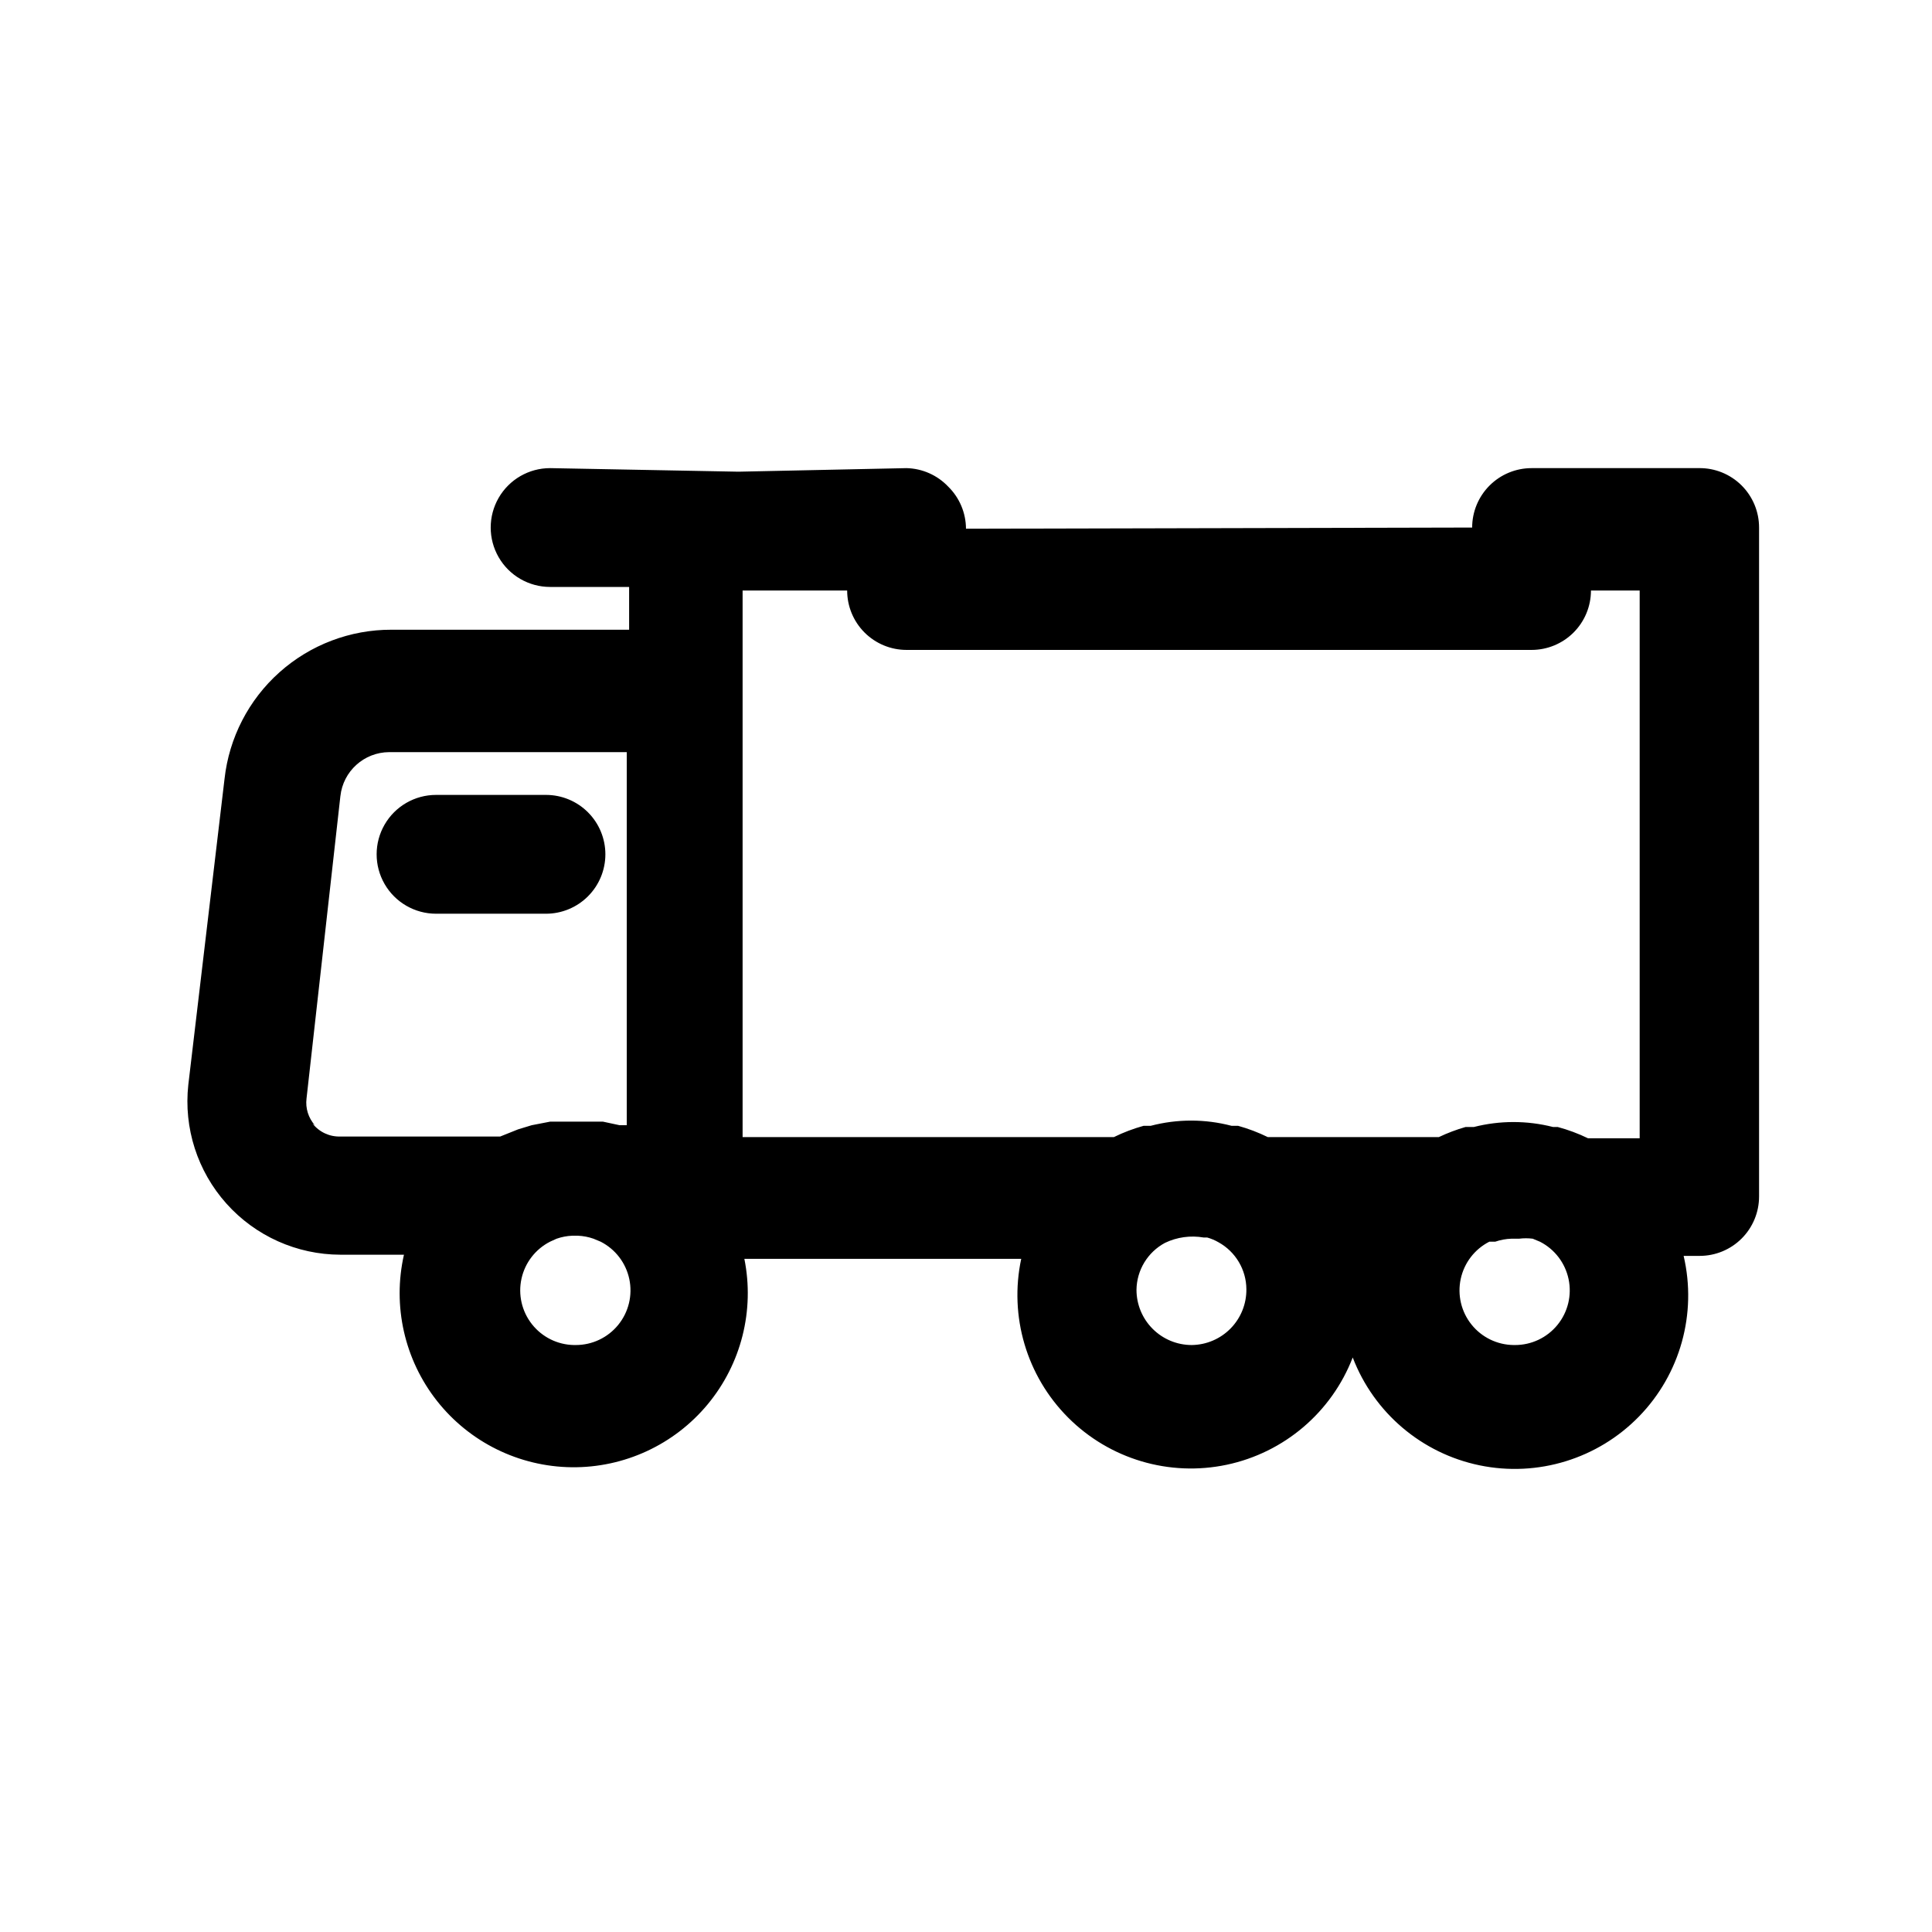 <?xml version="1.0" encoding="UTF-8"?>
<!-- Uploaded to: ICON Repo, www.iconrepo.com, Generator: ICON Repo Mixer Tools -->
<svg fill="#000000" width="800px" height="800px" version="1.1" viewBox="144 144 512 512" xmlns="http://www.w3.org/2000/svg">
 <g>
  <path d="m304.43 370.4c0-4.176-1.66-8.18-4.613-11.133-2.953-2.953-6.957-4.609-11.133-4.609h-29.125c-5.625 0-10.824 3-13.637 7.871s-2.812 10.875 0 15.746c2.812 4.871 8.012 7.871 13.637 7.871h29.125c4.176 0 8.18-1.66 11.133-4.613 2.953-2.953 4.613-6.957 4.613-11.133z"/>
  <path d="m594.28 268.06h-44.398c-4.176 0-8.18 1.66-11.133 4.613s-4.613 6.957-4.613 11.133l-134.14 0.312c-0.02-4.207-1.719-8.23-4.727-11.176-2.879-3.027-6.844-4.781-11.02-4.883l-44.555 0.945-49.91-0.945c-5.625 0-10.82 3-13.633 7.871-2.812 4.875-2.812 10.875 0 15.746 2.812 4.871 8.008 7.871 13.633 7.871h20.941v11.336h-62.977c-10.949-0.027-21.523 3.992-29.688 11.285-8.168 7.297-13.352 17.352-14.555 28.234l-9.602 81.082c-1.254 11.457 2.426 22.91 10.113 31.496 7.688 8.59 18.664 13.508 30.191 13.531h16.844c-3.078 13.582 0.145 27.828 8.77 38.766 8.625 10.934 21.73 17.387 35.656 17.559 13.926 0.168 27.184-5.961 36.074-16.684s12.461-24.887 9.715-38.539h73.367c-3.242 15.219 1.434 31.043 12.426 42.055 10.992 11.016 26.809 15.719 42.031 12.508 15.227-3.215 27.793-13.91 33.395-28.43 5.609 14.648 18.297 25.426 33.66 28.59 15.359 3.164 31.273-1.723 42.215-12.961 10.941-11.238 15.395-27.277 11.82-42.551h4.25c4.176 0 8.18-1.656 11.133-4.609 2.953-2.953 4.609-6.957 4.609-11.133v-177.28c0.004-4.203-1.68-8.234-4.664-11.191-2.988-2.957-7.031-4.598-11.234-4.555zm-251.91 32.434h26.137c0 4.176 1.656 8.18 4.609 11.133s6.957 4.609 11.133 4.609h165.63c4.176 0 8.18-1.656 11.133-4.609s4.609-6.957 4.609-11.133h12.91v145.16h-13.695c-2.578-1.246-5.266-2.25-8.031-2.992h-1.258c-6.871-1.746-14.07-1.746-20.941 0h-2.203c-2.434 0.695-4.801 1.59-7.086 2.676h-45.344c-2.523-1.234-5.16-2.238-7.871-2.988h-1.73c-7.019-1.844-14.395-1.844-21.414 0h-1.891 0.004c-2.711 0.75-5.348 1.75-7.871 2.988h-98.402v-144.84zm-114.93 141.7c-1.723-1.934-2.527-4.516-2.207-7.082l8.973-80.137 0.004-0.004c0.719-6.598 6.269-11.609 12.91-11.648h62.977v98.871h-1.891l-4.41-0.945h-14.012l-4.879 0.945-3.621 1.102-4.723 1.891h-42.352c-2.879 0.102-5.633-1.188-7.402-3.465zm68.641 58.254c-4.34-0.078-8.414-2.102-11.102-5.508-2.691-3.406-3.711-7.844-2.777-12.082 0.93-4.238 3.715-7.836 7.582-9.805l1.73-0.789 0.004 0.004c1.316-0.461 2.695-0.727 4.094-0.789h1.574c1.395 0.062 2.773 0.328 4.094 0.789l1.891 0.789-0.004-0.004c3.902 1.984 6.695 5.625 7.602 9.906 0.91 4.281-0.168 8.746-2.93 12.141-2.758 3.394-6.906 5.363-11.285 5.348zm163.74 0c-3.883 0-7.606-1.543-10.352-4.289s-4.289-6.469-4.289-10.352c0.07-5.215 2.965-9.977 7.559-12.438 3.18-1.523 6.758-2.019 10.234-1.418h0.945-0.004c1.047 0.293 2.051 0.715 2.992 1.258 4.535 2.504 7.363 7.262 7.398 12.438 0.043 3.887-1.457 7.625-4.176 10.402-2.715 2.773-6.422 4.356-10.309 4.398zm85.332 0h0.004c-4.359-0.035-8.473-2.027-11.195-5.43-2.727-3.402-3.773-7.848-2.852-12.109 0.918-4.258 3.707-7.879 7.59-9.855h1.574c1.371-0.473 2.805-0.738 4.25-0.785h2.047c1.203-0.152 2.422-0.152 3.621 0l1.891 0.789v-0.004c3.902 1.984 6.695 5.625 7.602 9.906 0.91 4.281-0.168 8.746-2.93 12.141-2.762 3.394-6.906 5.363-11.285 5.348z"/>
 </g>
</svg>